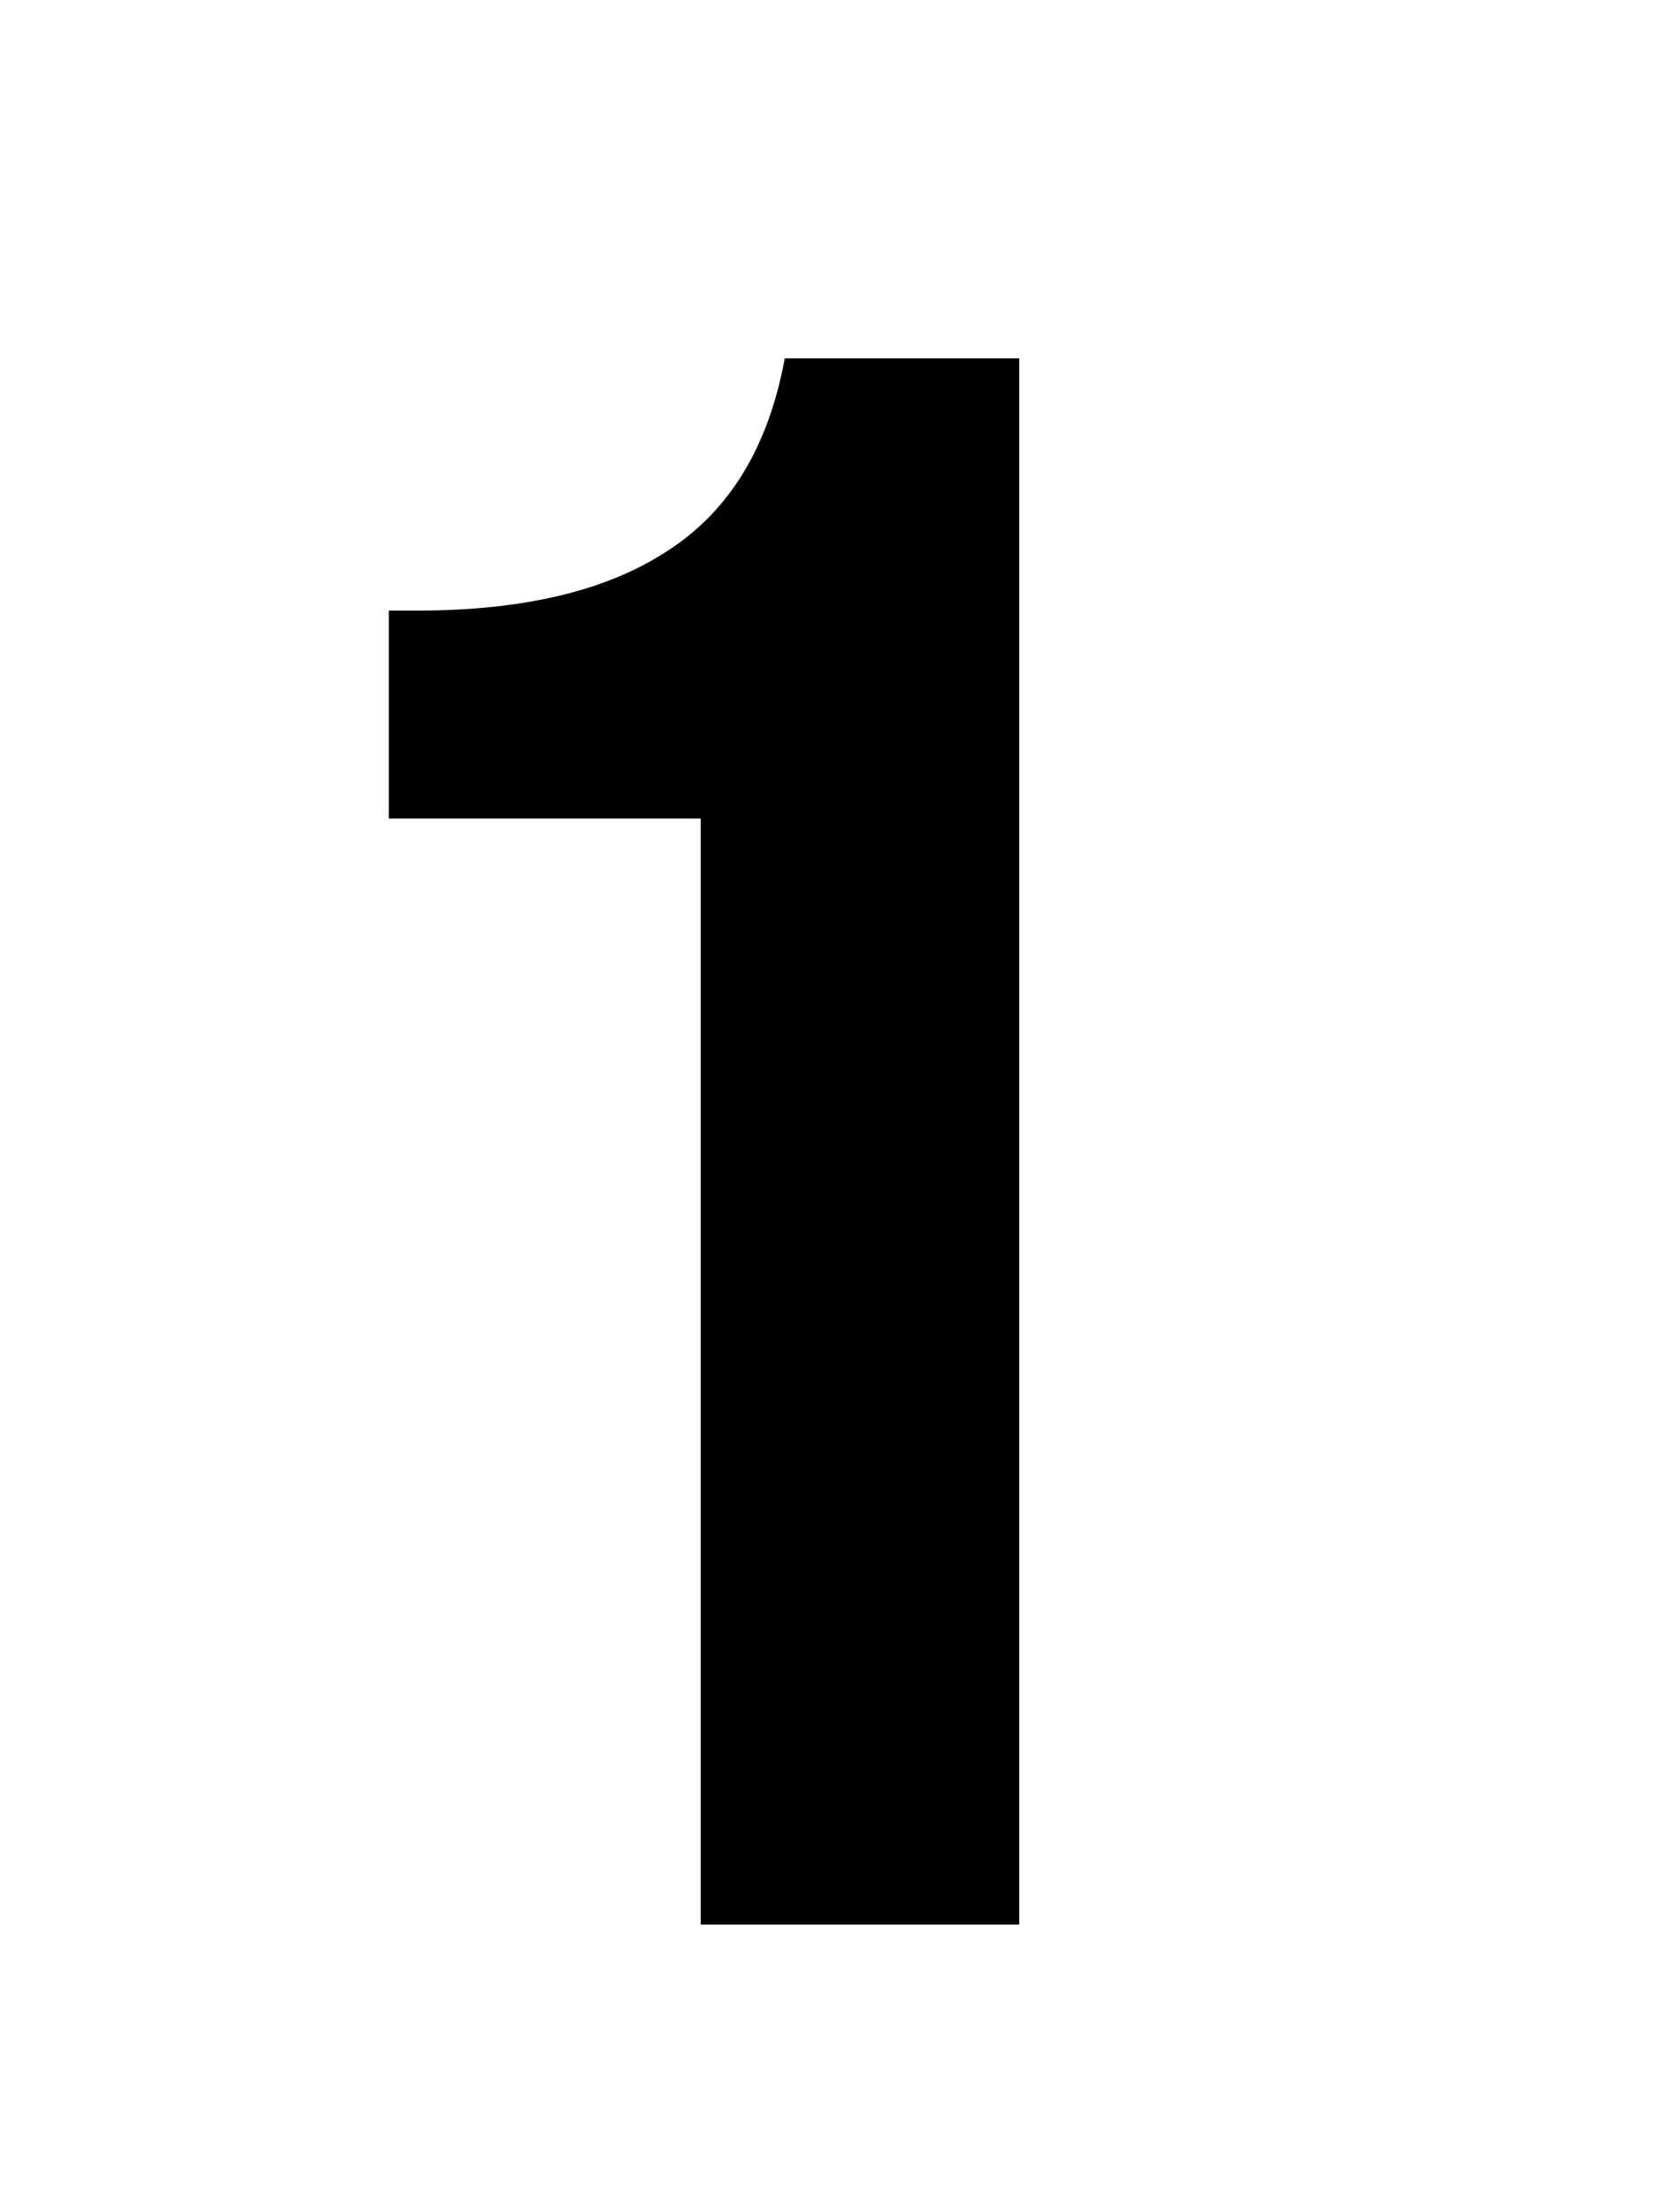 <svg width="75" height="100" viewBox="0 0 75 100" fill="none" xmlns="http://www.w3.org/2000/svg">
<path d="M31.677 87H46.077V16.2H35.477C34.743 20.2 32.977 23.1 30.177 24.9C27.443 26.7 23.677 27.6 18.877 27.6H17.577V37H31.677V87Z" fill="black"/>
</svg>

